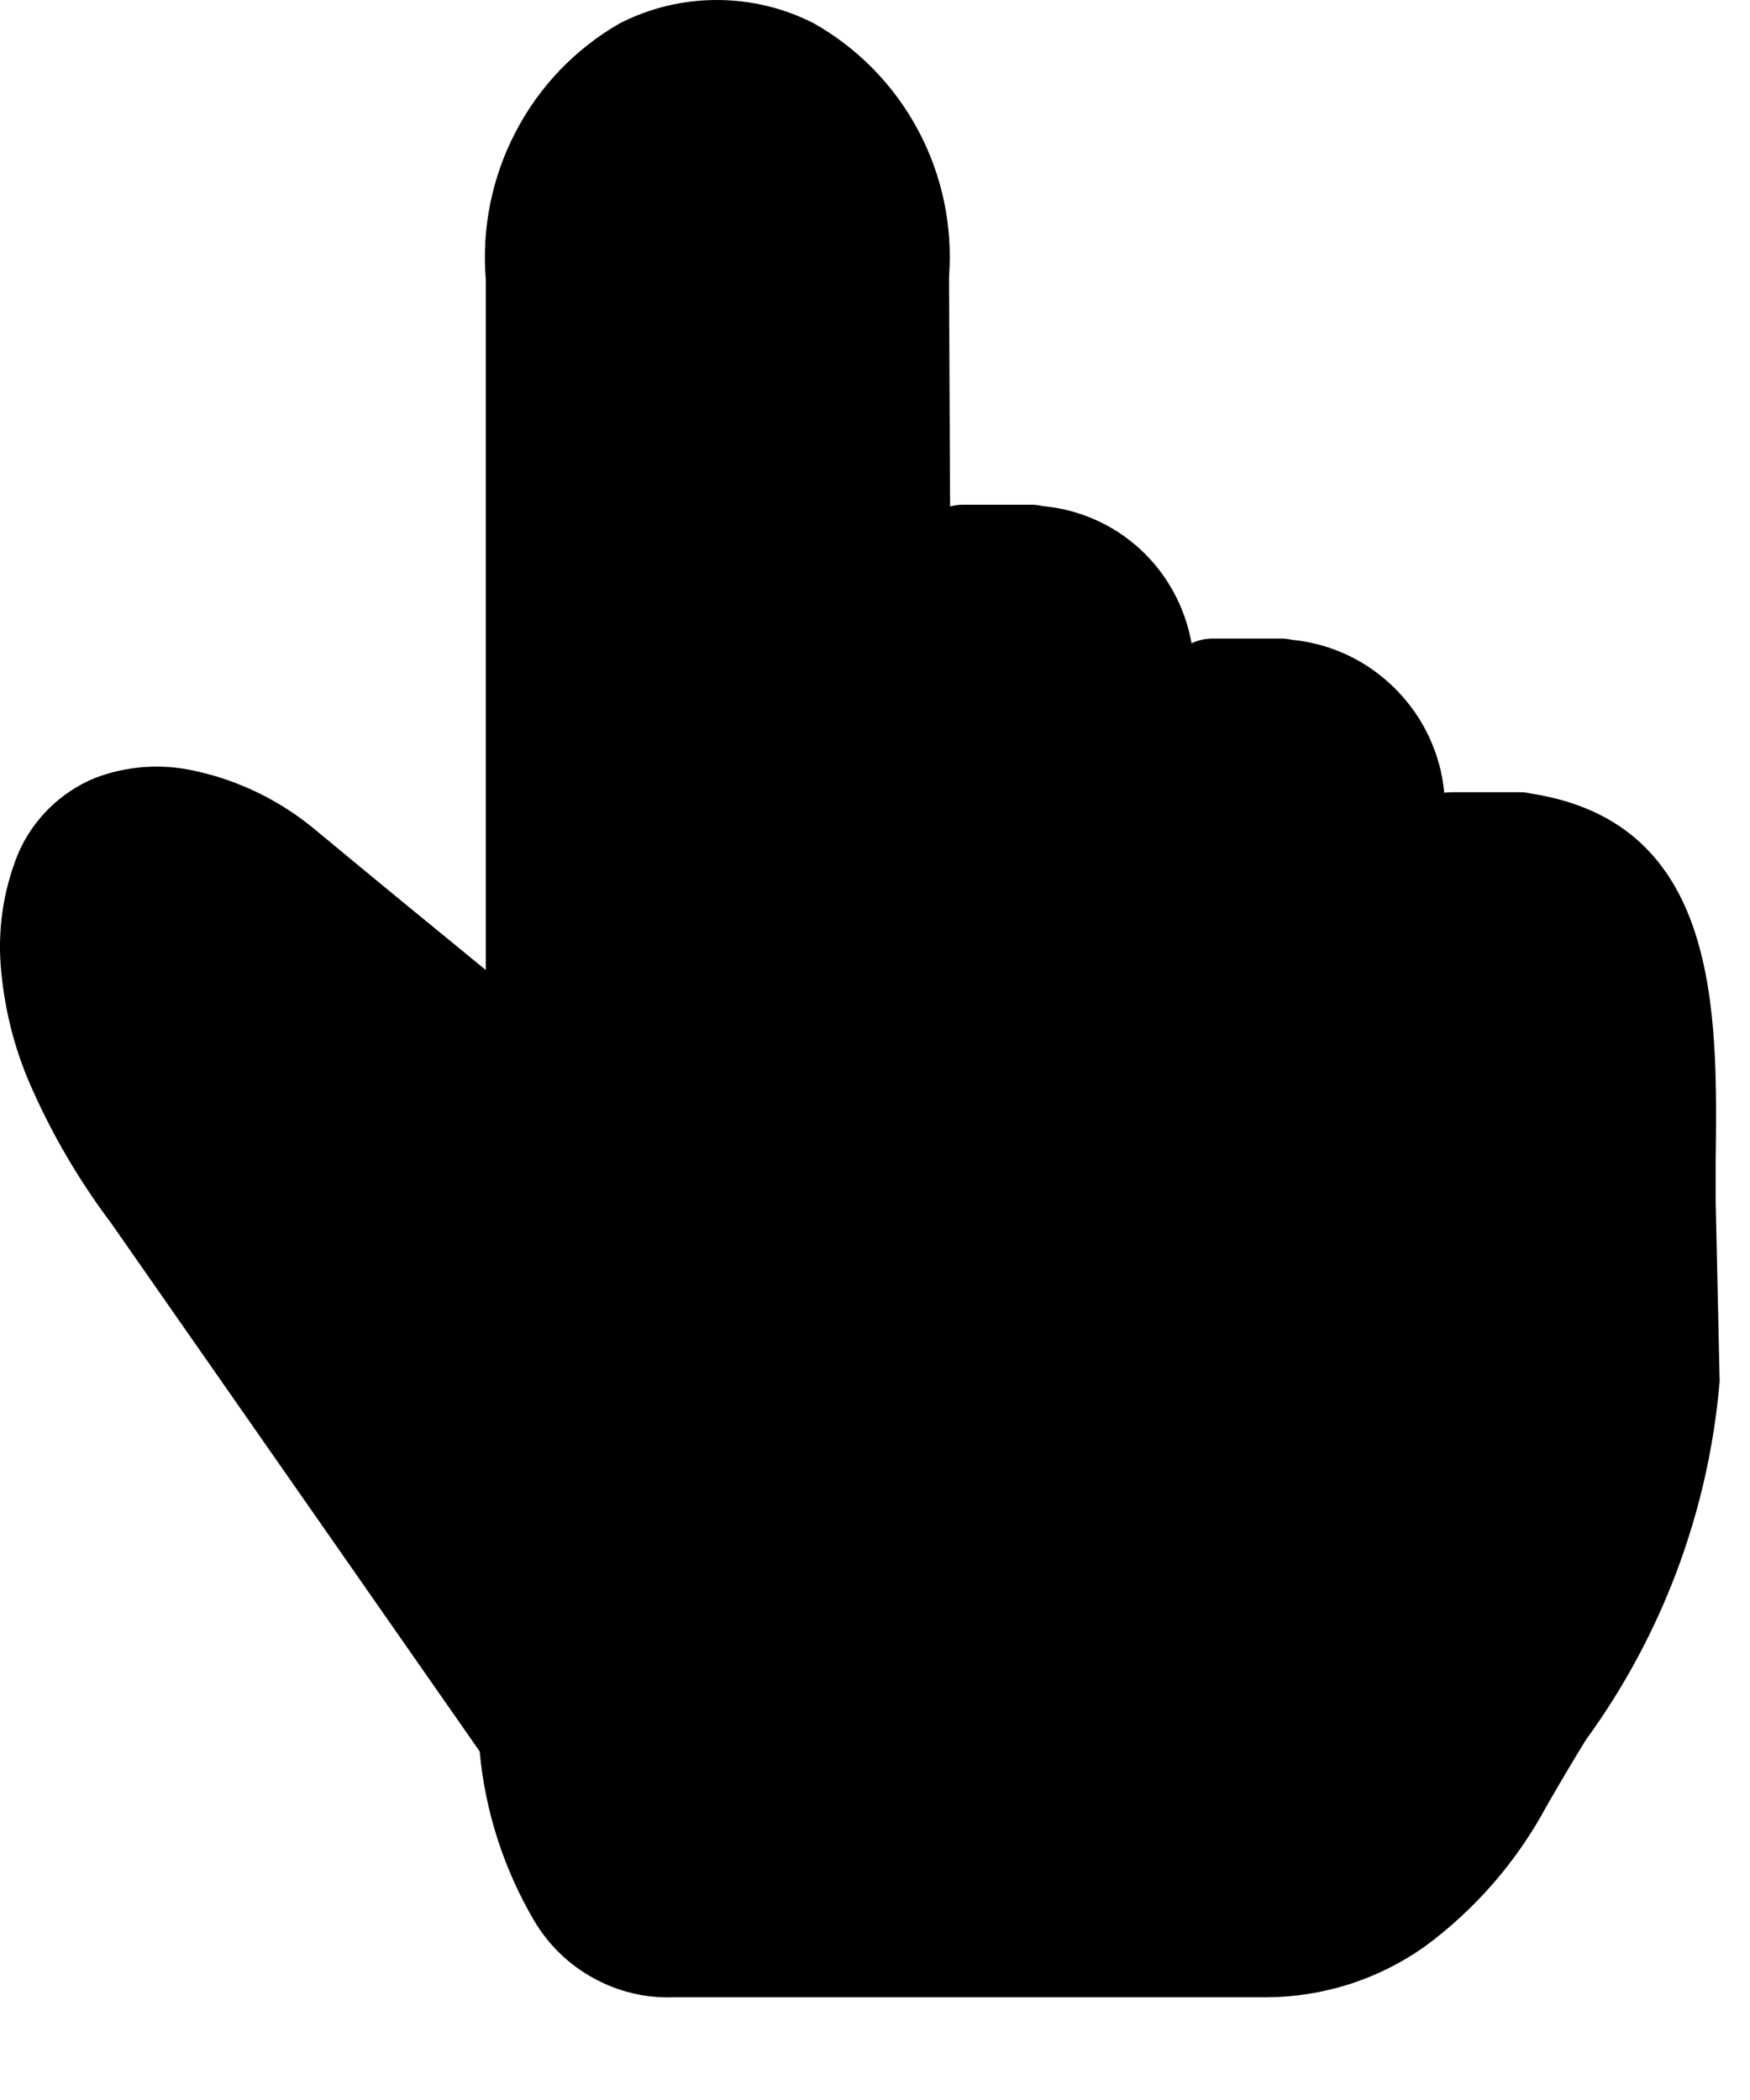 <?xml version="1.0" encoding="utf-8"?>
<svg xmlns="http://www.w3.org/2000/svg" fill="none" height="100%" overflow="visible" preserveAspectRatio="none" style="display: block;" viewBox="0 0 10 12" width="100%">
<path d="M5.429 2.894C5.453 2.888 5.478 2.884 5.503 2.884H5.894C5.915 2.884 5.937 2.887 5.957 2.892C6.165 2.91 6.362 2.997 6.516 3.139C6.669 3.28 6.772 3.469 6.809 3.676C6.846 3.658 6.887 3.649 6.929 3.649H7.319C7.341 3.649 7.362 3.651 7.383 3.656C7.607 3.678 7.816 3.777 7.974 3.937C8.133 4.096 8.232 4.306 8.253 4.53C8.268 4.528 8.282 4.527 8.297 4.527H8.687C8.709 4.527 8.73 4.53 8.751 4.535C9.828 4.703 9.815 5.777 9.804 6.644V6.868L9.826 7.869C9.827 7.879 9.827 7.89 9.826 7.9C9.762 8.638 9.498 9.343 9.063 9.941C8.998 10.046 8.933 10.156 8.846 10.306C8.846 10.309 8.843 10.313 8.839 10.318C8.669 10.636 8.429 10.912 8.139 11.125C7.875 11.311 7.562 11.411 7.24 11.413H3.85C3.691 11.419 3.534 11.382 3.394 11.305C3.254 11.229 3.137 11.117 3.055 10.98C2.88 10.684 2.772 10.351 2.741 10.008L0.625 6.975L0.616 6.964C0.449 6.738 0.306 6.495 0.191 6.239C0.091 6.022 0.029 5.789 0.007 5.551C-0.016 5.322 0.017 5.092 0.103 4.879C0.187 4.683 0.345 4.527 0.542 4.446C0.724 4.376 0.923 4.362 1.113 4.405C1.369 4.46 1.607 4.578 1.807 4.746C1.979 4.889 2.265 5.125 2.543 5.352L2.776 5.543V1.597C2.752 1.305 2.811 1.012 2.947 0.753C3.082 0.493 3.289 0.278 3.542 0.133C3.714 0.045 3.904 0 4.096 0C4.288 0 4.478 0.045 4.65 0.133C4.903 0.276 5.11 0.488 5.247 0.745C5.384 1.002 5.445 1.293 5.423 1.583L5.429 2.894Z" fill="black" id="Path 3997"/>
</svg>